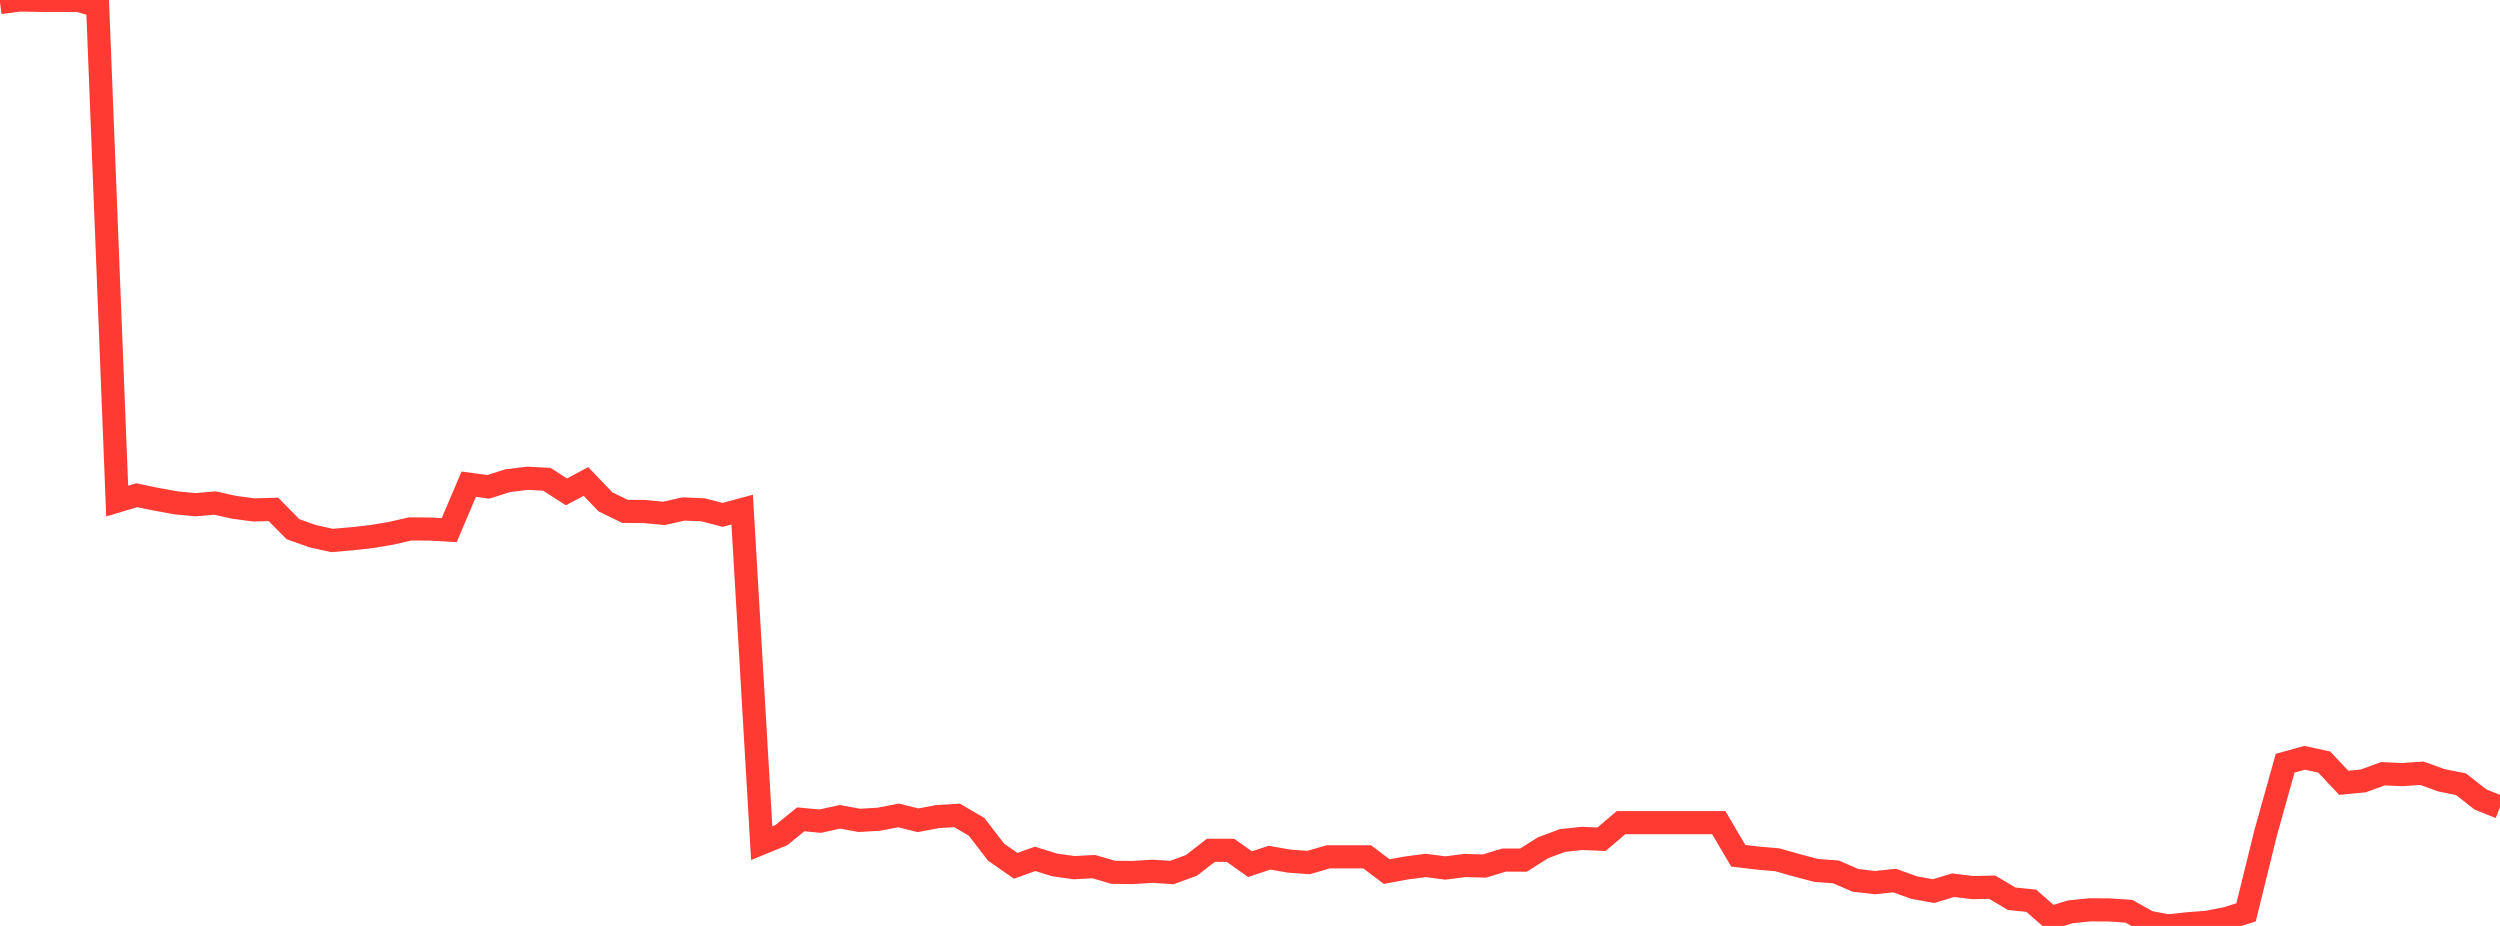 <?xml version="1.0" standalone="no"?>
<!DOCTYPE svg PUBLIC "-//W3C//DTD SVG 1.1//EN" "http://www.w3.org/Graphics/SVG/1.1/DTD/svg11.dtd">

<svg width="135" height="50" viewBox="0 0 135 50" preserveAspectRatio="none" 
  xmlns="http://www.w3.org/2000/svg"
  xmlns:xlink="http://www.w3.org/1999/xlink">


<polyline points="0.0, 0.139 1.055, 0.0 2.109, 0.018 3.164, 0.018 4.219, 0.018 5.273, 0.318 6.328, 27.059 7.383, 26.743 8.438, 26.959 9.492, 27.152 10.547, 27.255 11.602, 27.163 12.656, 27.397 13.711, 27.536 14.766, 27.506 15.82, 28.575 16.875, 28.952 17.93, 29.186 18.984, 29.095 20.039, 28.979 21.094, 28.803 22.148, 28.562 23.203, 28.568 24.258, 28.628 25.312, 26.145 26.367, 26.289 27.422, 25.957 28.477, 25.827 29.531, 25.881 30.586, 26.562 31.641, 25.999 32.695, 27.101 33.75, 27.614 34.805, 27.622 35.859, 27.722 36.914, 27.484 37.969, 27.531 39.023, 27.804 40.078, 27.518 41.133, 45.532 42.188, 45.099 43.242, 44.244 44.297, 44.343 45.352, 44.107 46.406, 44.3 47.461, 44.238 48.516, 44.032 49.57, 44.295 50.625, 44.096 51.68, 44.032 52.734, 44.647 53.789, 46.016 54.844, 46.753 55.898, 46.379 56.953, 46.707 58.008, 46.854 59.062, 46.797 60.117, 47.104 61.172, 47.116 62.227, 47.048 63.281, 47.116 64.336, 46.731 65.391, 45.917 66.445, 45.918 67.5, 46.664 68.555, 46.315 69.609, 46.501 70.664, 46.577 71.719, 46.27 72.773, 46.27 73.828, 46.27 74.883, 47.066 75.938, 46.871 76.992, 46.734 78.047, 46.872 79.102, 46.737 80.156, 46.766 81.211, 46.446 82.266, 46.447 83.32, 45.782 84.375, 45.386 85.43, 45.274 86.484, 45.32 87.539, 44.421 88.594, 44.421 89.648, 44.421 90.703, 44.421 91.758, 44.421 92.812, 44.421 93.867, 46.212 94.922, 46.336 95.977, 46.429 97.031, 46.728 98.086, 47.005 99.141, 47.082 100.195, 47.539 101.25, 47.662 102.305, 47.55 103.359, 47.928 104.414, 48.12 105.469, 47.8 106.523, 47.931 107.578, 47.908 108.633, 48.533 109.688, 48.64 110.742, 49.561 111.797, 49.238 112.852, 49.131 113.906, 49.136 114.961, 49.207 116.016, 49.8 117.07, 50.0 118.125, 49.885 119.18, 49.804 120.234, 49.6 121.289, 49.266 122.344, 44.98 123.398, 41.214 124.453, 40.922 125.508, 41.15 126.562, 42.271 127.617, 42.169 128.672, 41.783 129.727, 41.828 130.781, 41.755 131.836, 42.135 132.891, 42.347 133.945, 43.173 135.0, 43.593" fill="none" stroke="#ff3a33" stroke-width="1.25"/>

</svg>